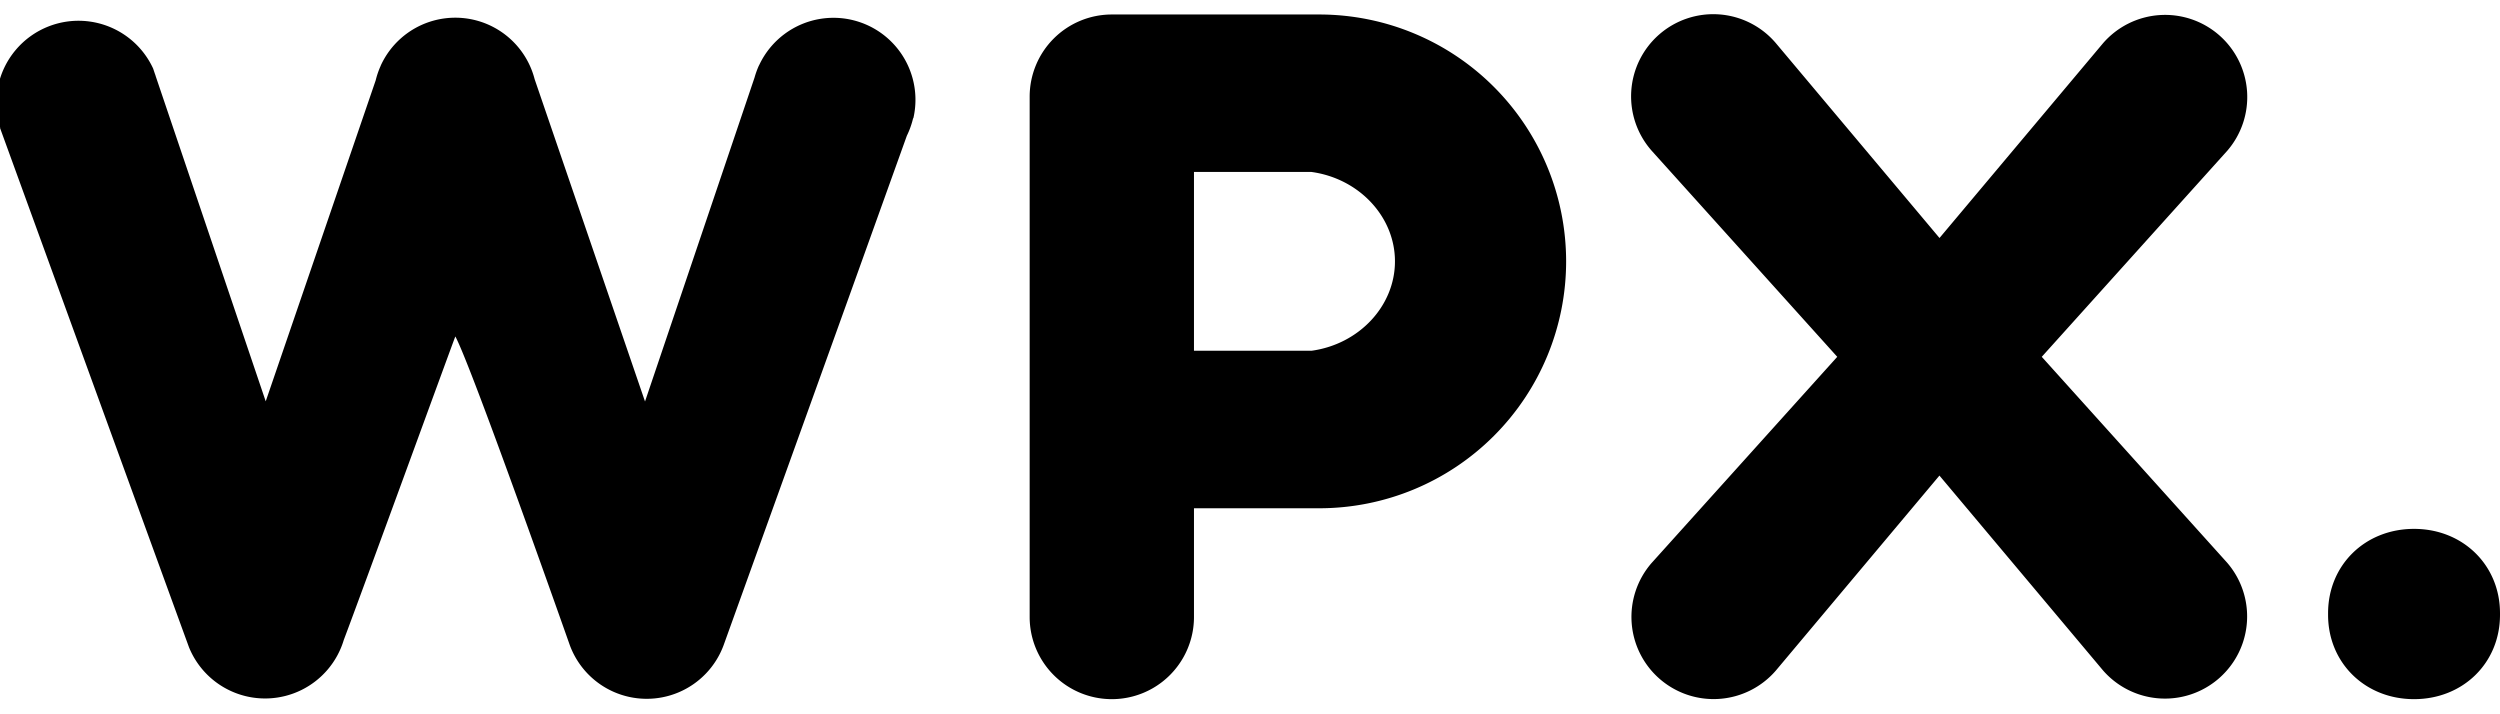 <?xml version="1.0" encoding="UTF-8"?> <svg xmlns="http://www.w3.org/2000/svg" viewBox="1.43 -2.688 730.29 205.481" width="2500" height="714"><path d="M649.63 6a24 24 0 0 0-33.9 2.43l-47.74 56.86-47.87-57a24 24 0 1 0-36.19 31.53L538.12 100l-54.26 60.26a24.004 24.004 0 1 0 36.29 31.43l47.82-57 47.78 56.91a24.003 24.003 0 1 0 36.2-31.53L597.86 100l54.16-60.16A24 24 0 0 0 649.63 6M386.8 0h-60.59a24 24 0 0 0-24 24v152a24 24 0 0 0 48 0v-31.76h36.59A72.12 72.12 0 0 0 386.8 0m22.12 72.12c0 13-10.46 24.2-24.38 26.11h-34.33V46h34.33c13.91 1.91 24.38 13.09 24.38 26.11M706.61 150.26c-14.32 0-25.11 10.59-25.11 24.63v.49c0 14 10.79 24.62 25.11 24.62s25.11-10.59 25.11-24.62v-.49c0-14-10.8-24.63-25.11-24.63M268.25 30.25a23.95 23.95 0 0 0-45-15.57c-.09.14-.15.3-.23.45a24.56 24.56 0 0 0-1.17 3.28l-32 94.64-32.25-94.17a23.94 23.94 0 0 0-44.93-4l-.06.17a23.85 23.85 0 0 0-1.43 4.17L79.05 113 46.86 17.87c0-.16-.11-.32-.16-.48l-.54-1.61A24 24 0 0 0 1.5 33.12h-.07c3.52 9.66 41.23 113.41 55.21 151.73a24 24 0 0 0 45.22-2.16c5.16-13.62 31.37-85.55 32.58-88.64 4.74 8.68 33.35 89.93 33.35 89.93a23.94 23.94 0 0 0 45 .31s17.48-48.54 37-102.8l16.54-46.06a24.48 24.48 0 0 0 1.82-5.07z"></path></svg> 